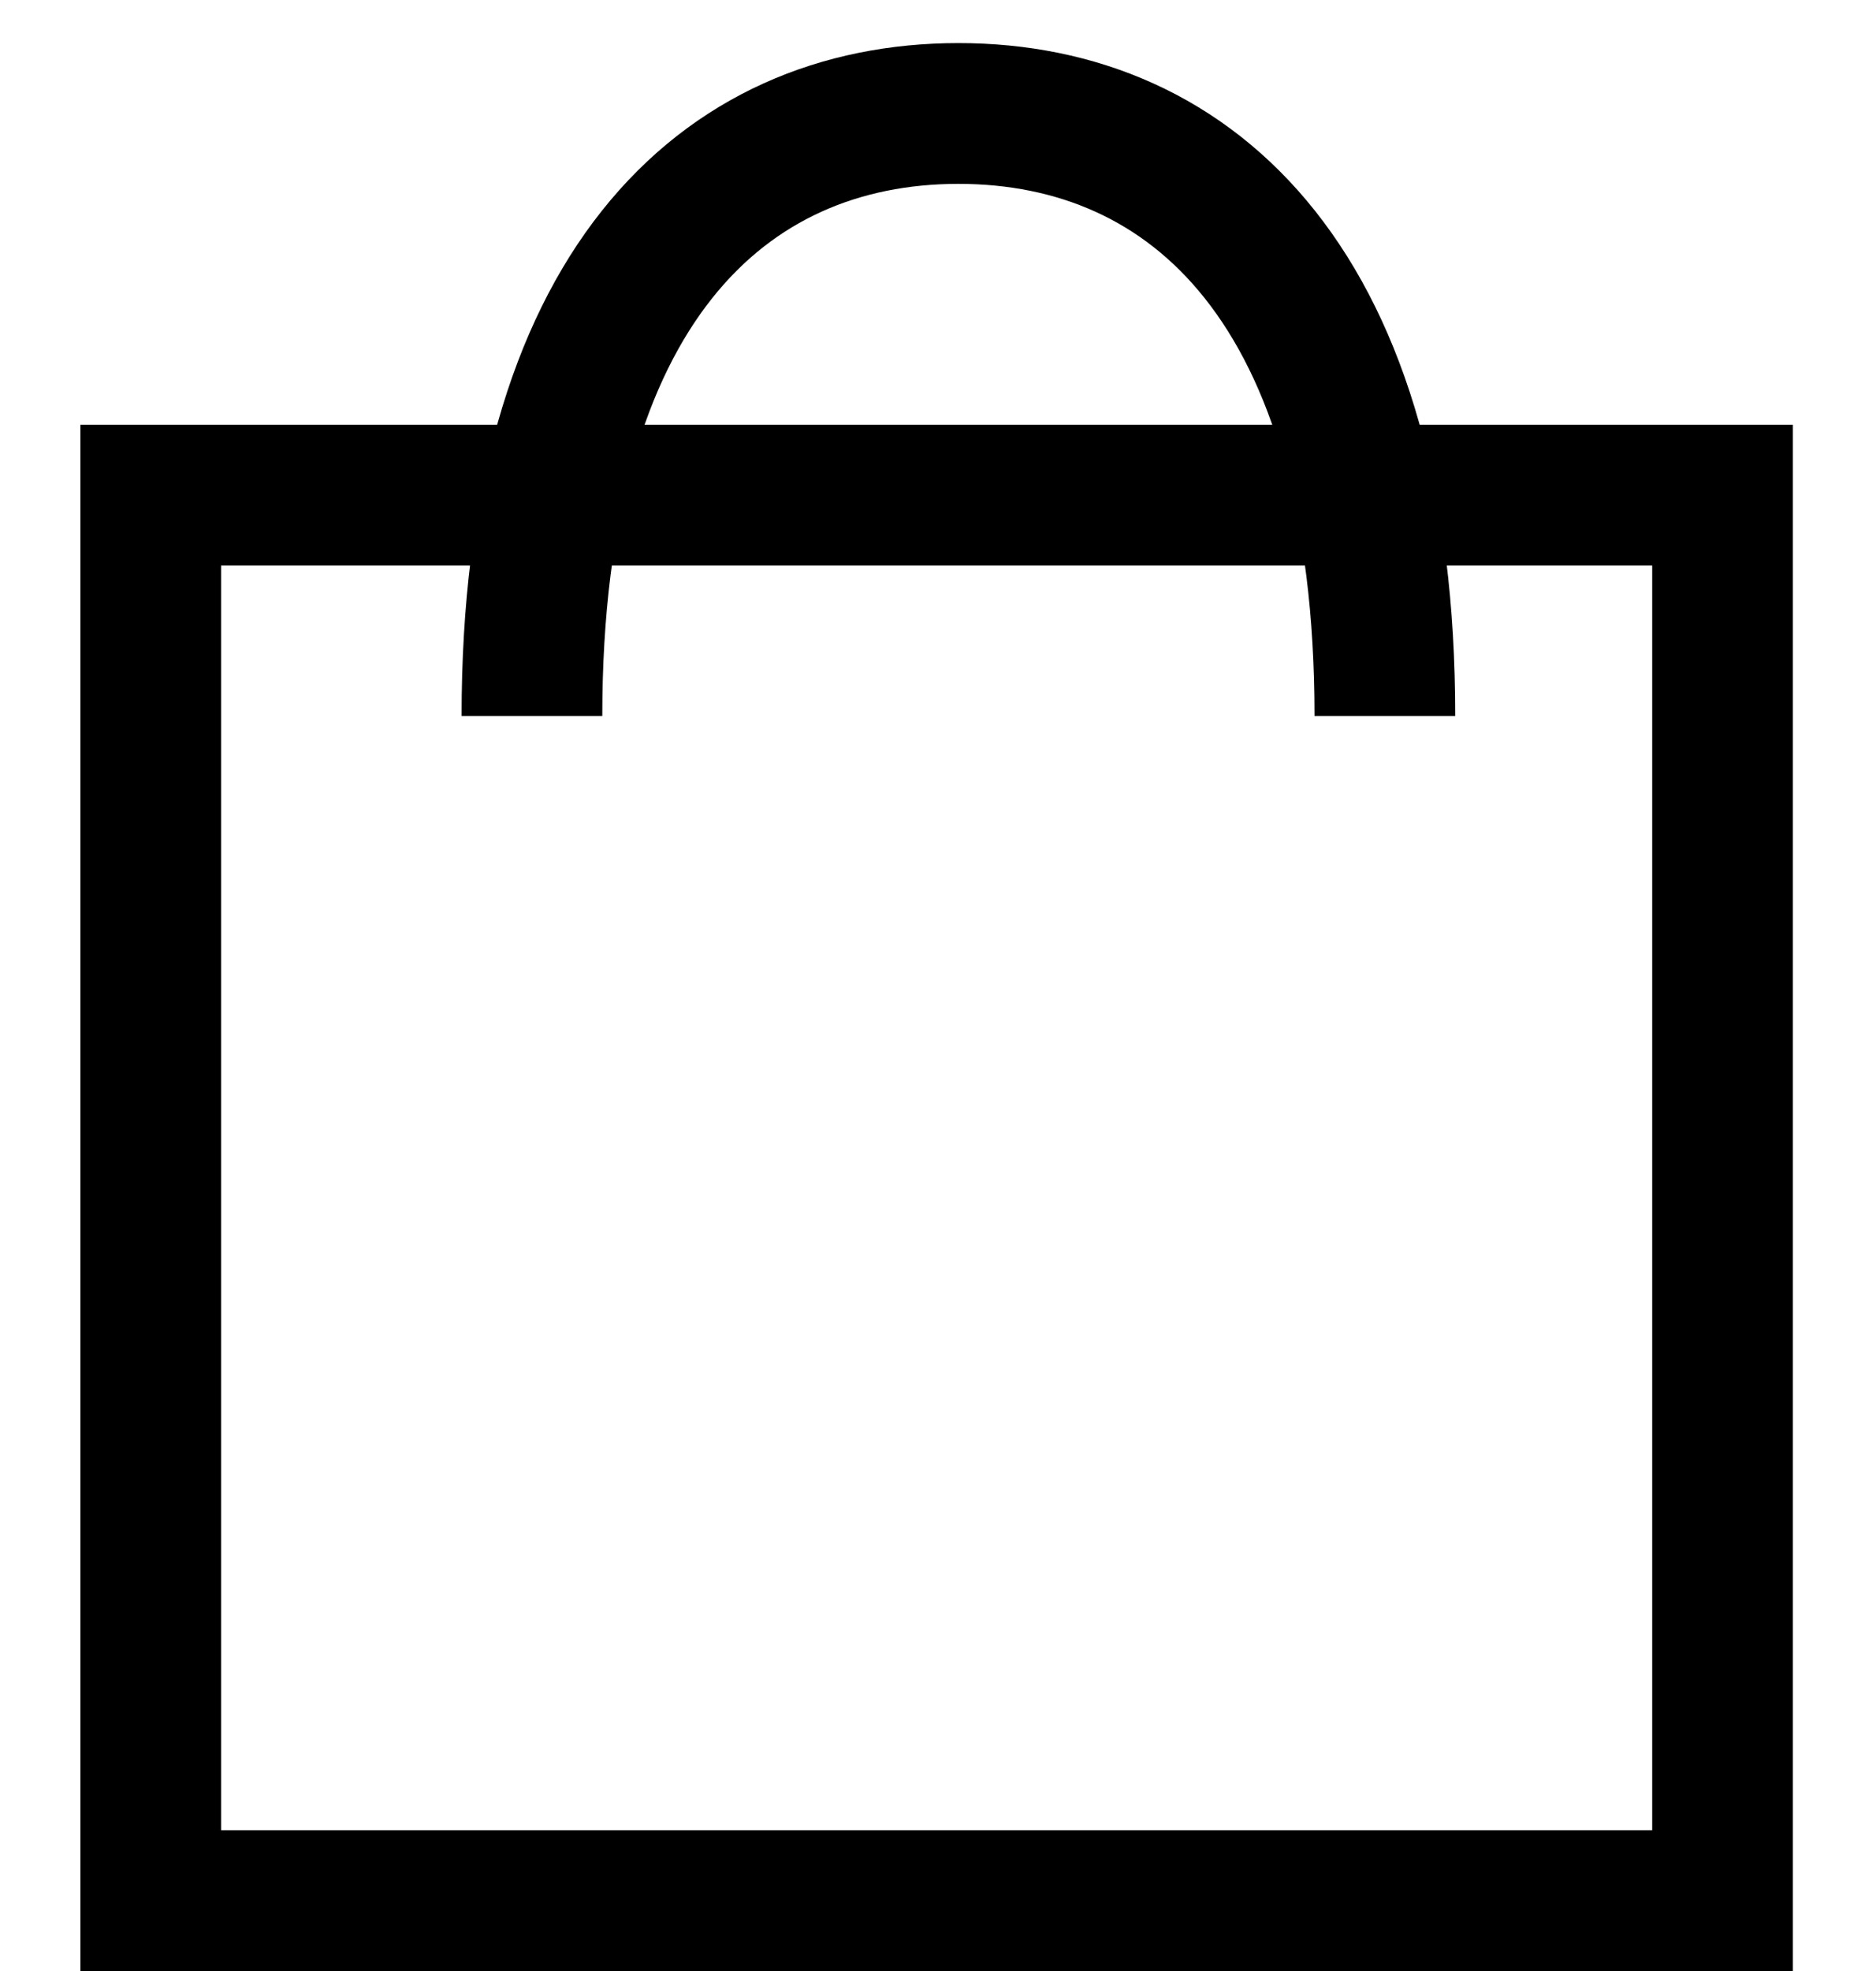 <svg width="20" height="21" viewBox="0 0 20 21" fill="none" xmlns="http://www.w3.org/2000/svg">
<rect x="1.607" y="5.276" width="16.757" height="14.974" stroke="black" stroke-width="1.5"/>
<path d="M14.764 7.628C14.764 3.081 12.729 1.209 10.218 1.209C7.707 1.209 5.671 3.081 5.671 7.628" stroke="black" stroke-width="1.5"/>
</svg>
